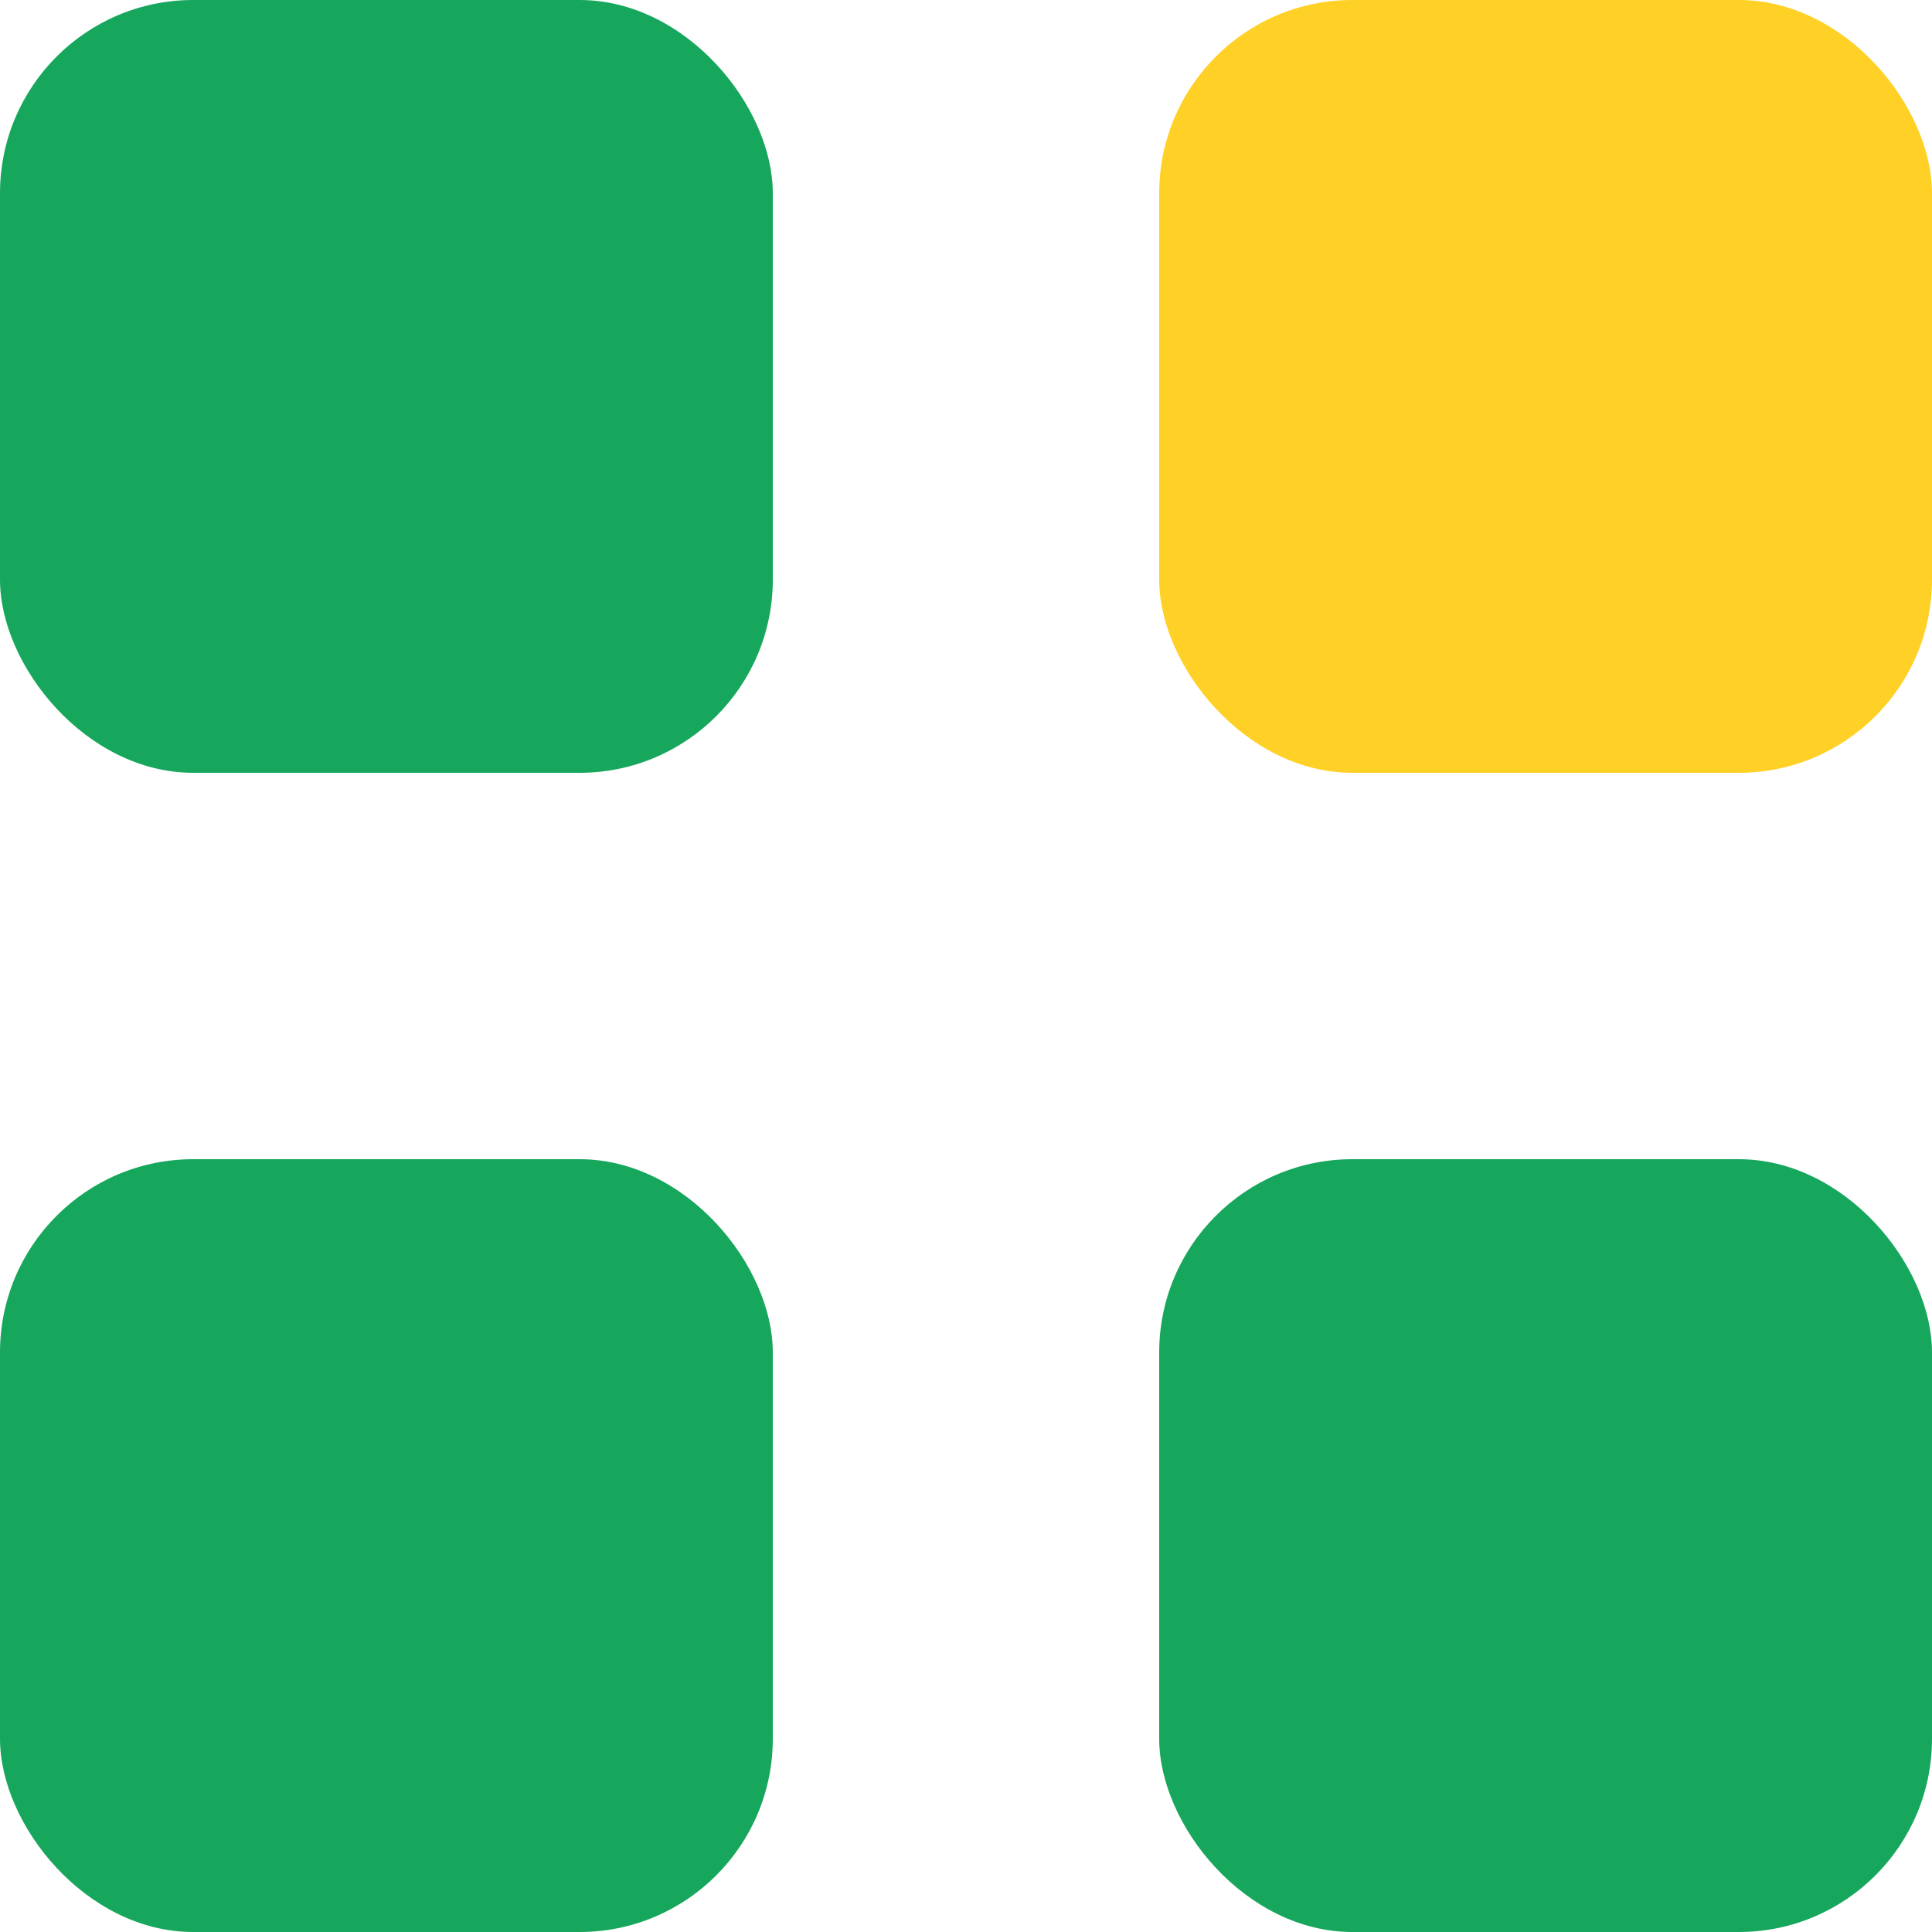 <svg width="10" height="10" viewBox="0 0 10 10" fill="none" xmlns="http://www.w3.org/2000/svg">
<rect width="4" height="4" rx="1" fill="#16A75C"/>
<rect y="6" width="4" height="4" rx="1" fill="#16A75C"/>
<rect x="6" width="4" height="4" rx="1" fill="#FFD026"/>
<rect x="6" y="6" width="4" height="4" rx="1" fill="#16A75C"/>
</svg>
